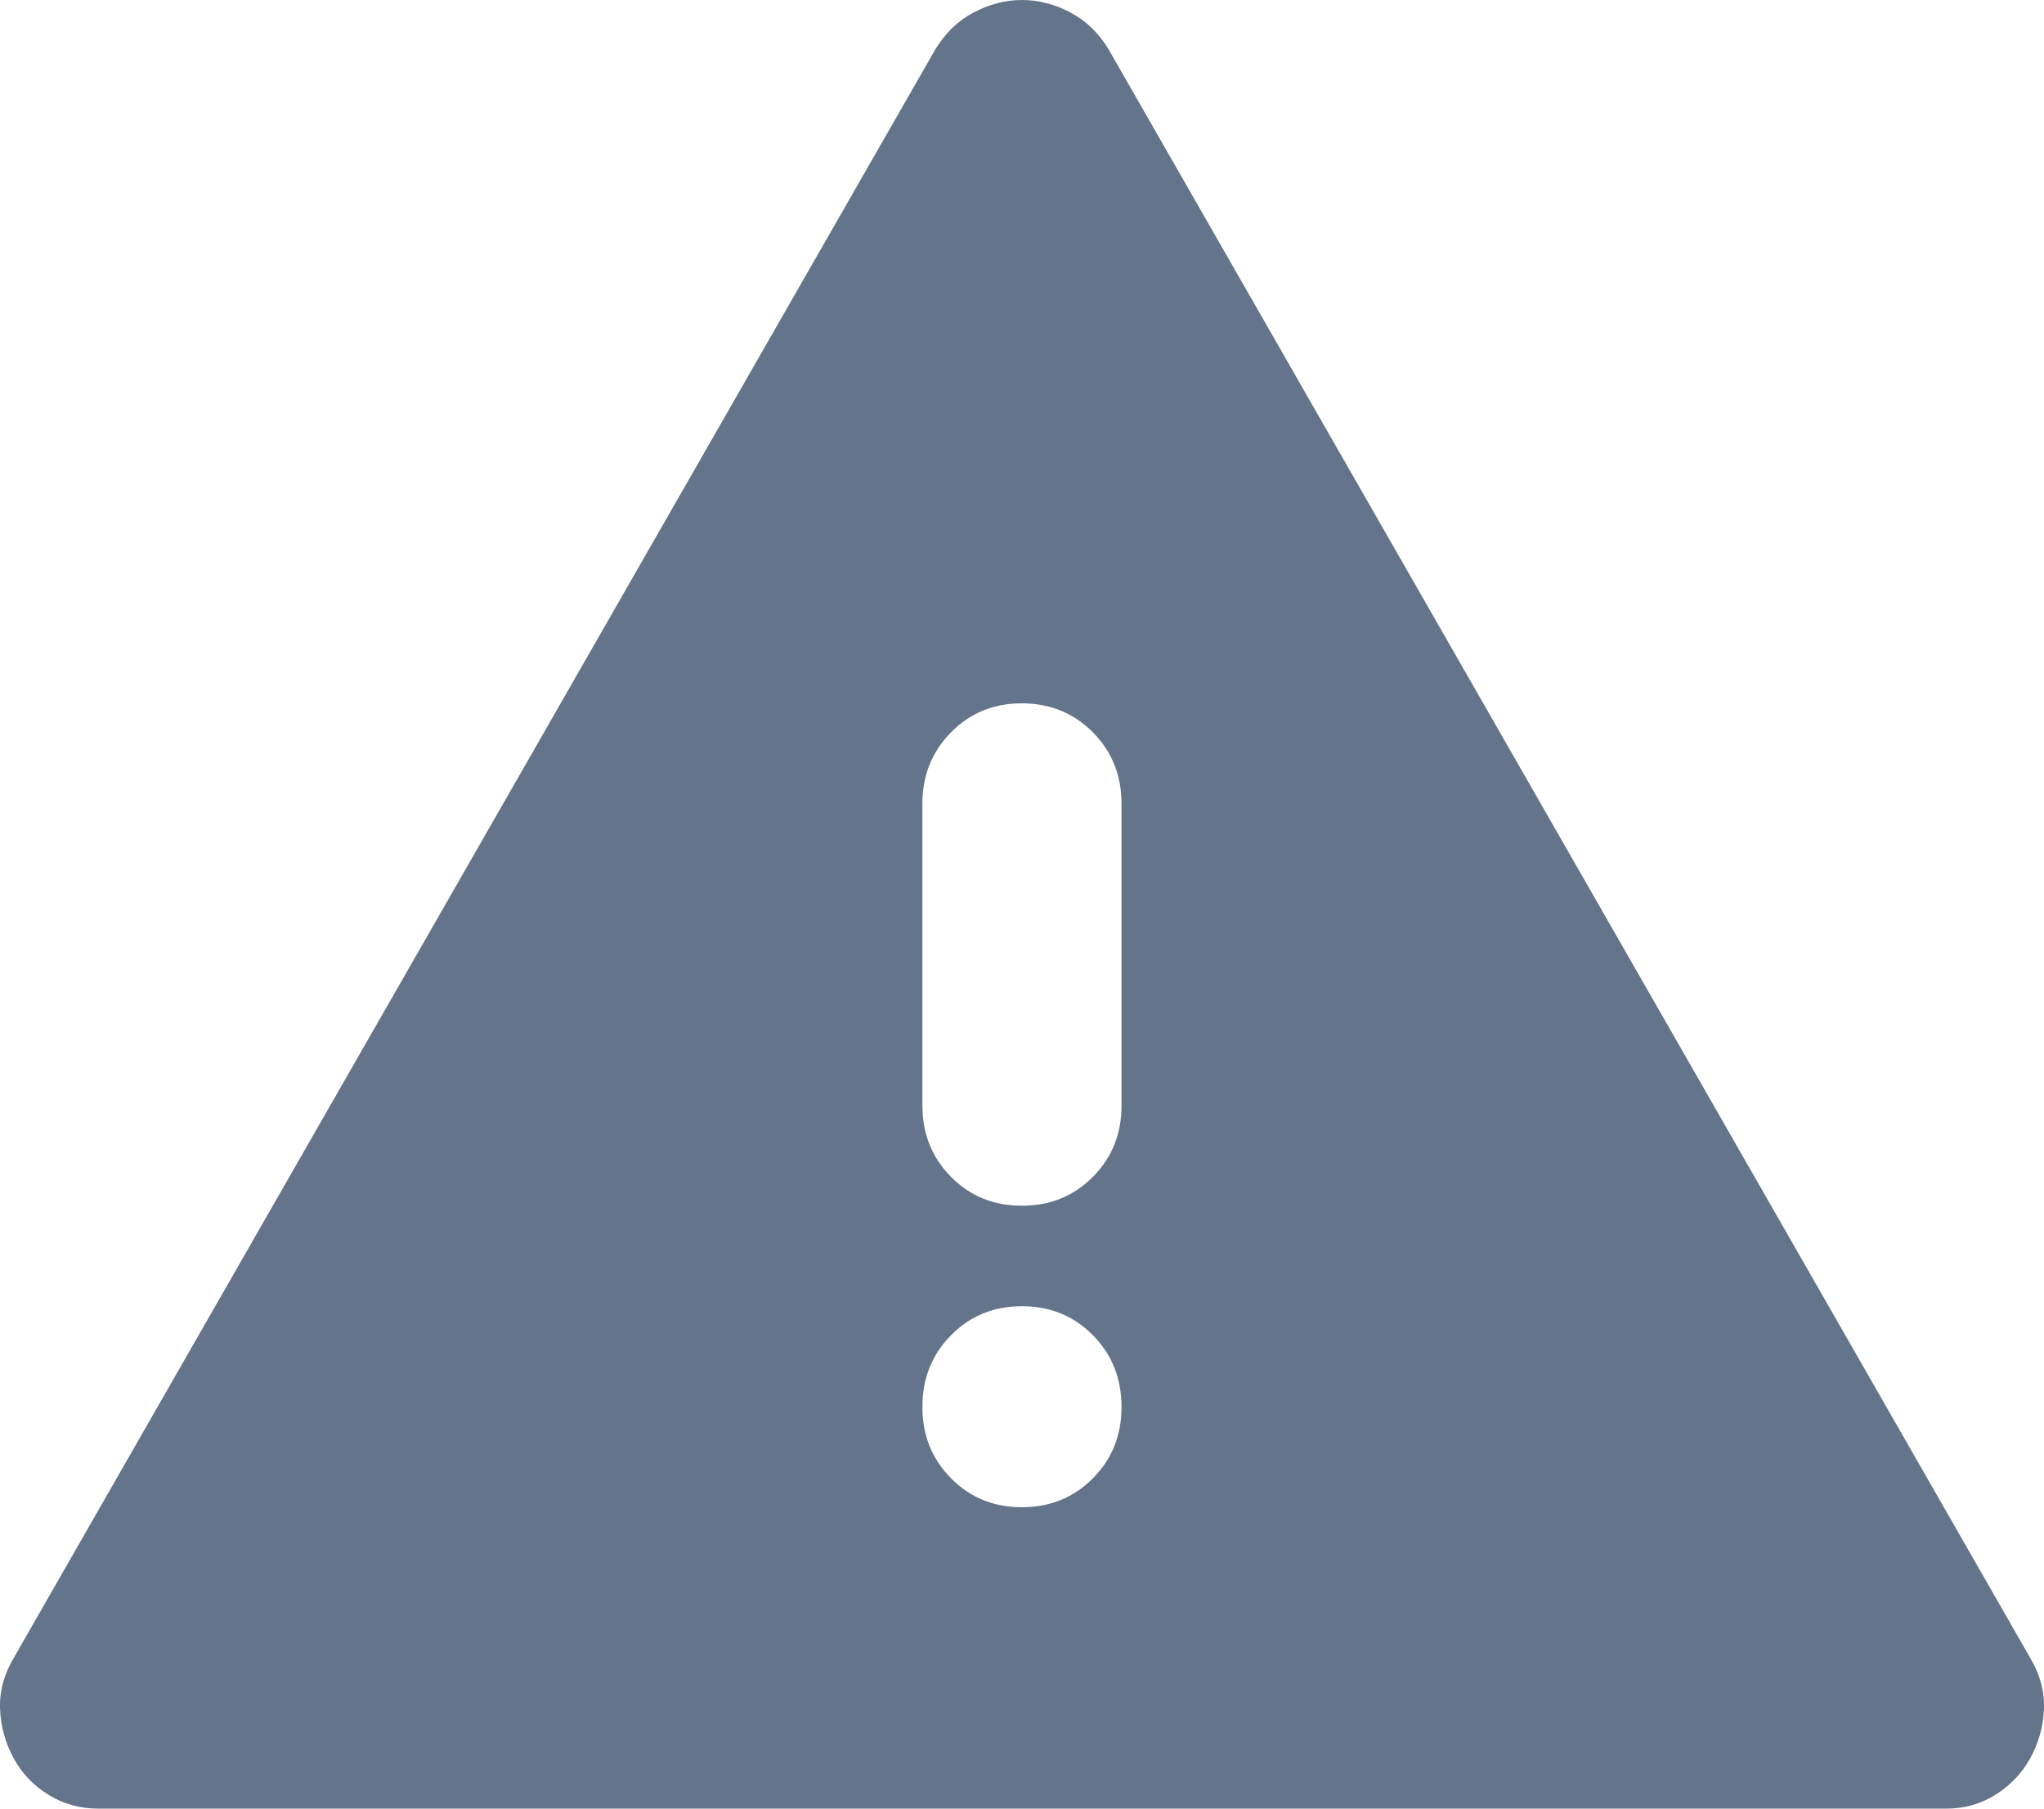 <svg xmlns="http://www.w3.org/2000/svg" width="26" height="23" viewBox="0 0 26 23" fill="none">
  <path d="M1.251 23C1.019 23 0.808 22.942 0.618 22.825C0.428 22.708 0.28 22.554 0.175 22.361C0.069 22.169 0.011 21.961 0.001 21.738C-0.009 21.514 0.049 21.296 0.175 21.083L11.891 0.639C12.018 0.426 12.181 0.266 12.383 0.16C12.584 0.053 12.789 0 12.999 0C13.21 0 13.416 0.053 13.617 0.16C13.819 0.266 13.983 0.426 14.108 0.639L25.824 21.083C25.951 21.296 26.009 21.515 25.999 21.739C25.989 21.963 25.93 22.17 25.824 22.361C25.718 22.552 25.57 22.706 25.381 22.825C25.192 22.943 24.98 23.002 24.747 23H1.251ZM12.999 19.167C13.358 19.167 13.659 19.044 13.902 18.799C14.146 18.553 14.267 18.25 14.266 17.889C14.265 17.528 14.144 17.224 13.901 16.979C13.659 16.734 13.358 16.611 12.999 16.611C12.64 16.611 12.34 16.734 12.098 16.979C11.855 17.224 11.734 17.528 11.733 17.889C11.732 18.25 11.854 18.554 12.098 18.8C12.342 19.046 12.642 19.168 12.999 19.167ZM12.999 15.333C13.358 15.333 13.659 15.211 13.902 14.965C14.146 14.72 14.267 14.417 14.266 14.056V10.222C14.266 9.86 14.144 9.557 13.901 9.312C13.658 9.068 13.357 8.945 12.999 8.944C12.641 8.944 12.341 9.066 12.098 9.312C11.854 9.559 11.733 9.862 11.733 10.222V14.056C11.733 14.418 11.854 14.721 12.098 14.967C12.341 15.212 12.641 15.334 12.999 15.333Z" fill="#64748B"/>
</svg>